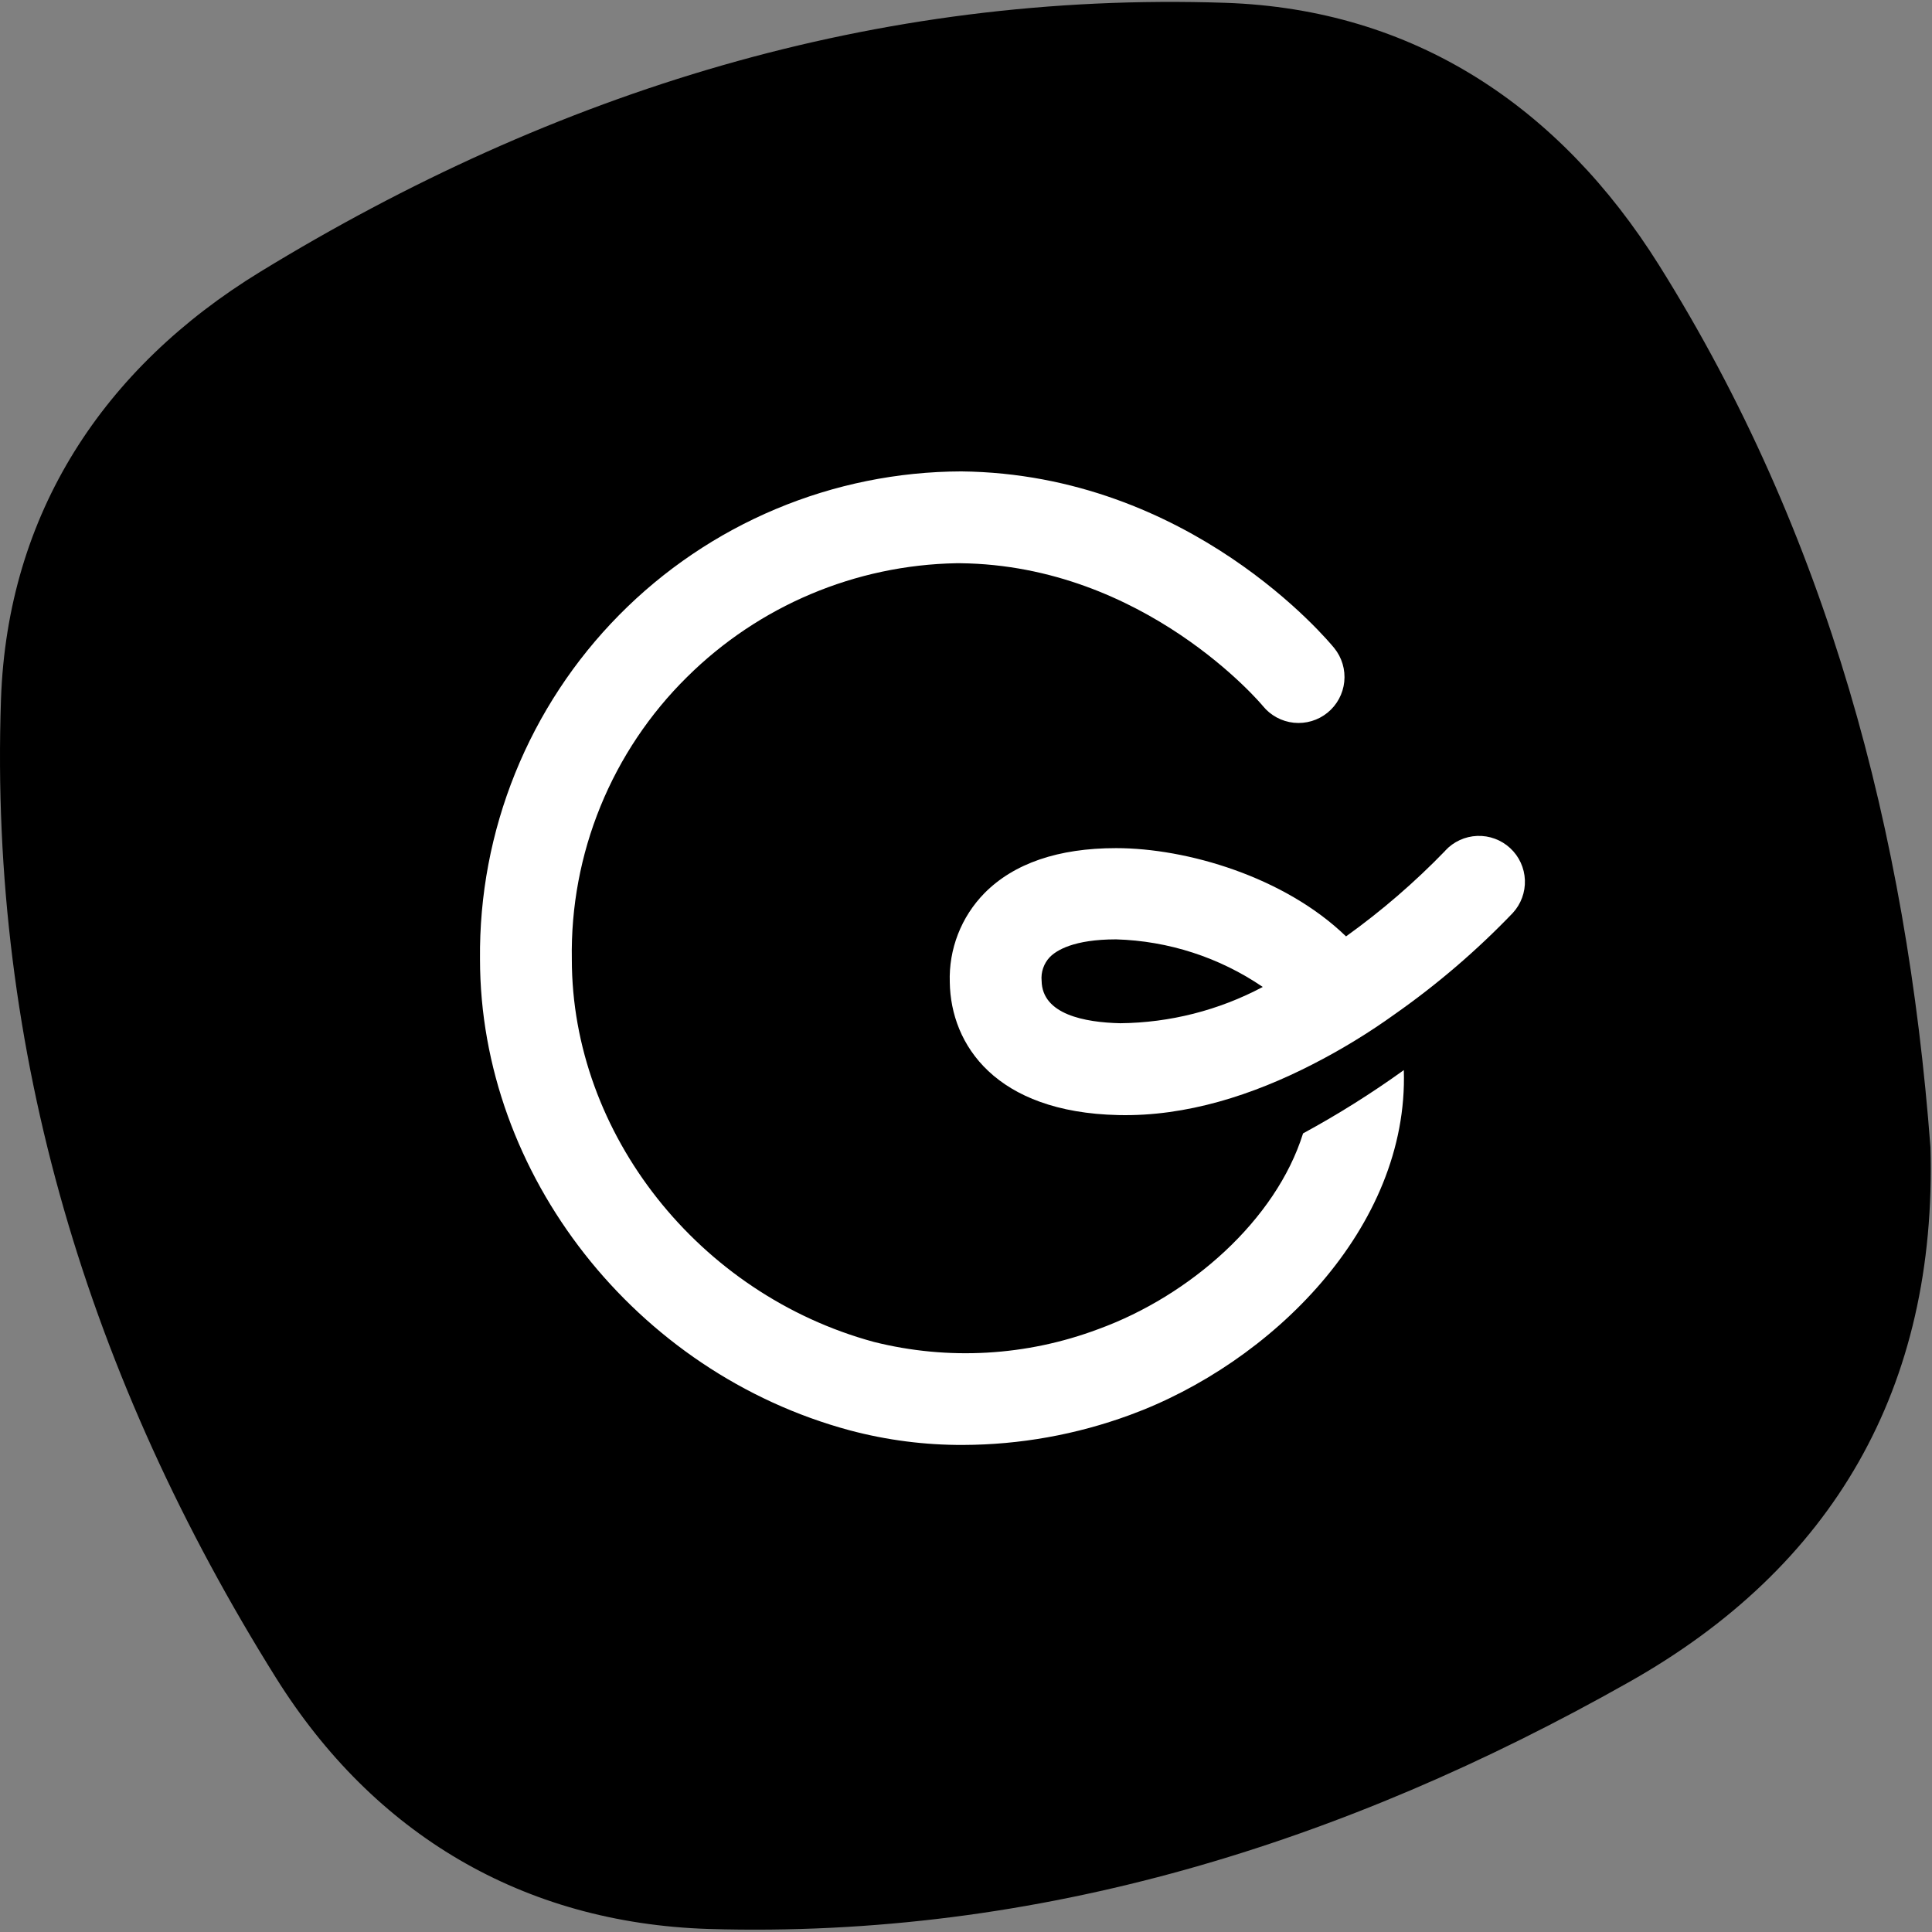 <svg width="198" height="198" viewBox="0 0 198 198" fill="none" xmlns="http://www.w3.org/2000/svg">
<rect x="0" y="0" width="198" height="198" fill="#808080" stroke="none"/>
<path d="M197.842 117.581C198.537 142.219 187.858 160.64 166.852 172.441C137.764 188.862 106.445 198.701 72.614 197.689C53.547 197.079 38.296 187.936 28.299 171.978C9.159 141.39 -1.142 107.913 0.101 71.681C0.759 52.614 10.598 37.692 26.654 27.865C56.9 9.359 89.841 -0.906 125.573 0.289C144.92 0.935 159.855 10.956 170.022 27.171C187.321 54.771 195.404 85.359 197.842 117.581Z" fill="black"/>
<path d="M112.575 136.209C105.215 138.978 97.186 139.438 89.558 137.526C71.625 132.65 58.604 116.216 58.604 98.319C58.511 92.949 59.508 87.616 61.537 82.644C63.566 77.671 66.583 73.162 70.406 69.389C77.766 62.086 87.663 57.906 98.031 57.722H98.409C117.329 57.93 129.326 72.218 129.423 72.352C130.21 73.322 131.351 73.939 132.593 74.069C133.836 74.198 135.079 73.828 136.049 73.041C137.019 72.253 137.637 71.113 137.766 69.87C137.895 68.628 137.525 67.385 136.738 66.415C136.14 65.683 121.95 48.567 98.518 48.311C91.991 48.33 85.531 49.64 79.512 52.167C73.493 54.694 68.034 58.387 63.449 63.033C58.864 67.68 55.244 73.187 52.797 79.239C50.35 85.291 49.125 91.767 49.193 98.295C49.193 120.373 65.139 140.696 87.12 146.596C90.898 147.599 94.792 148.099 98.701 148.084C104.525 148.066 110.301 147.03 115.769 145.024C130.252 139.733 144.382 125.81 143.87 109.669C140.568 112.047 137.119 114.213 133.544 116.155C130.752 125.079 121.913 132.808 112.575 136.209Z" fill="white"/>
<path d="M148.127 87.176C145.005 90.406 141.598 93.347 137.947 95.966C131.656 89.87 121.635 86.92 114.381 86.92C108.457 86.92 103.909 88.48 100.886 91.54C99.708 92.743 98.786 94.172 98.176 95.742C97.566 97.311 97.281 98.988 97.338 100.671C97.436 107.072 102.032 113.996 114.601 114.277C121.611 114.447 128.462 112.18 134.46 109.108C137.433 107.591 140.286 105.851 142.994 103.902C147.329 100.856 151.359 97.398 155.027 93.576C155.876 92.659 156.326 91.443 156.278 90.195C156.23 88.946 155.688 87.768 154.771 86.92C153.854 86.071 152.638 85.621 151.39 85.669C150.141 85.717 148.963 86.259 148.115 87.176H148.127ZM114.808 104.865C111.151 104.78 106.811 103.963 106.75 100.525C106.707 100.082 106.76 99.635 106.906 99.215C107.051 98.794 107.284 98.409 107.591 98.087C108.262 97.404 110.029 96.27 114.381 96.27C119.755 96.426 124.972 98.118 129.413 101.147C124.914 103.54 119.904 104.815 114.808 104.865Z" fill="white"/>
</svg>
